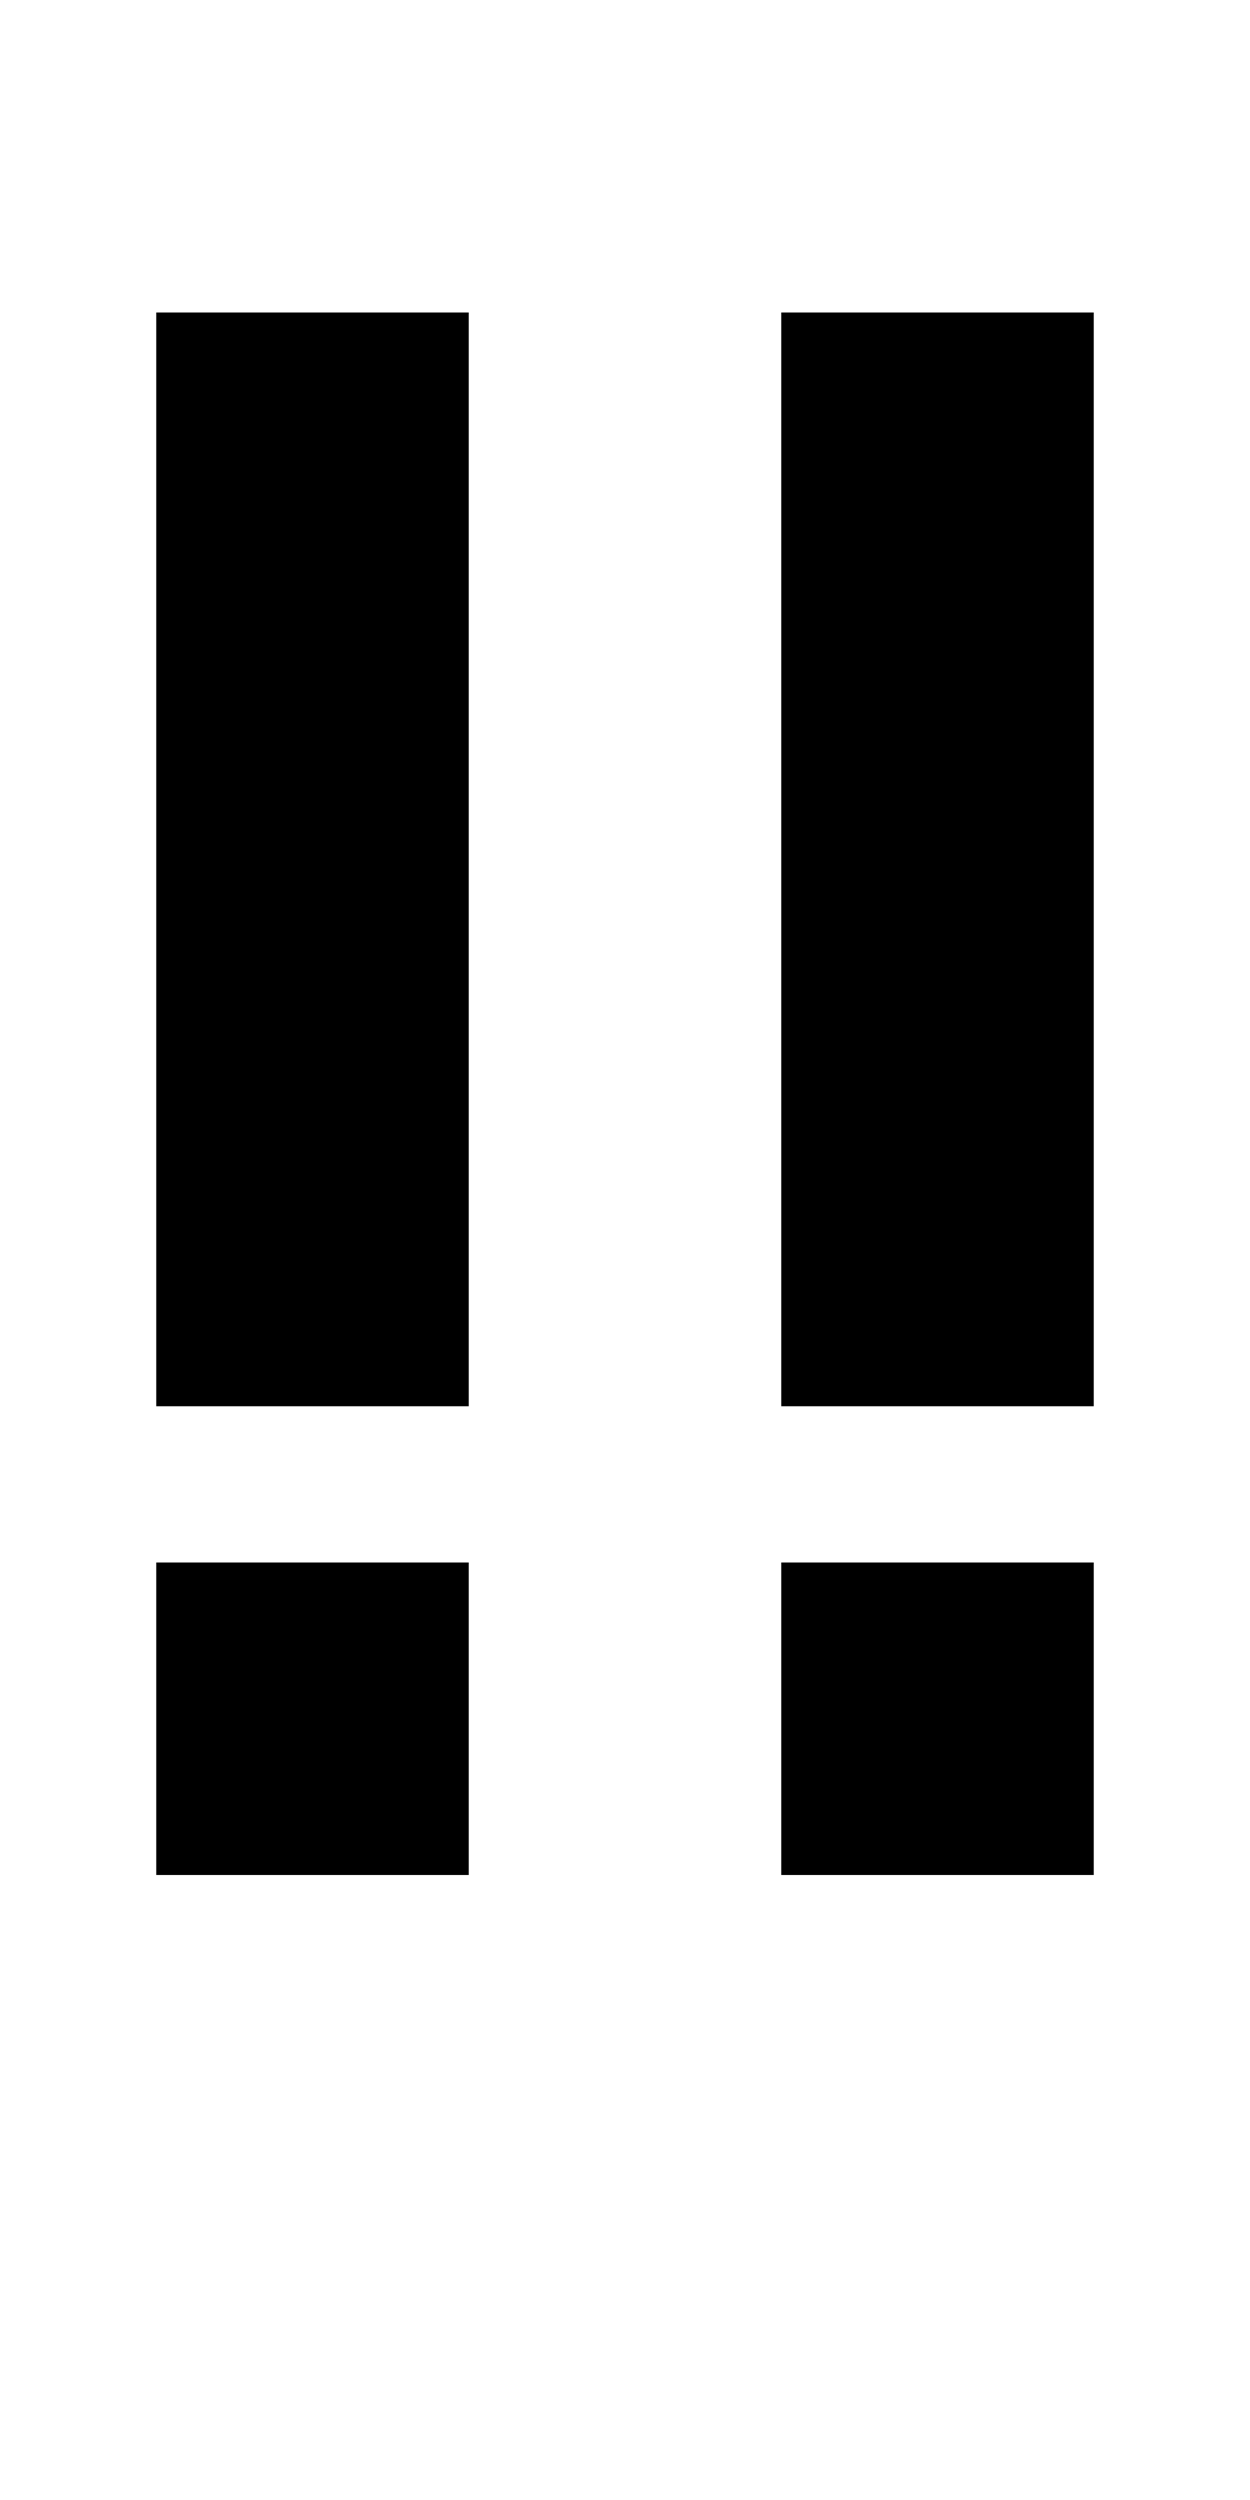 <?xml version="1.0" standalone="no"?>
<!DOCTYPE svg PUBLIC "-//W3C//DTD SVG 20010904//EN"
 "http://www.w3.org/TR/2001/REC-SVG-20010904/DTD/svg10.dtd">
<svg version="1.0" xmlns="http://www.w3.org/2000/svg"
 width="32pt" height="64pt" viewBox="0 0 32 64"
 preserveAspectRatio="xMidYMid meet">
<g transform="translate(0,64) scale(1,-1)"
fill="#000000" stroke="none">
<path d="M4 42 l0 -14 4 0 4 0 0 14 0 14 -4 0 -4 0 0 -14z"/>
<path d="M20 42 l0 -14 4 0 4 0 0 14 0 14 -4 0 -4 0 0 -14z"/>
<path d="M4 20 l0 -4 4 0 4 0 0 4 0 4 -4 0 -4 0 0 -4z"/>
<path d="M20 20 l0 -4 4 0 4 0 0 4 0 4 -4 0 -4 0 0 -4z"/>
</g>
</svg>
